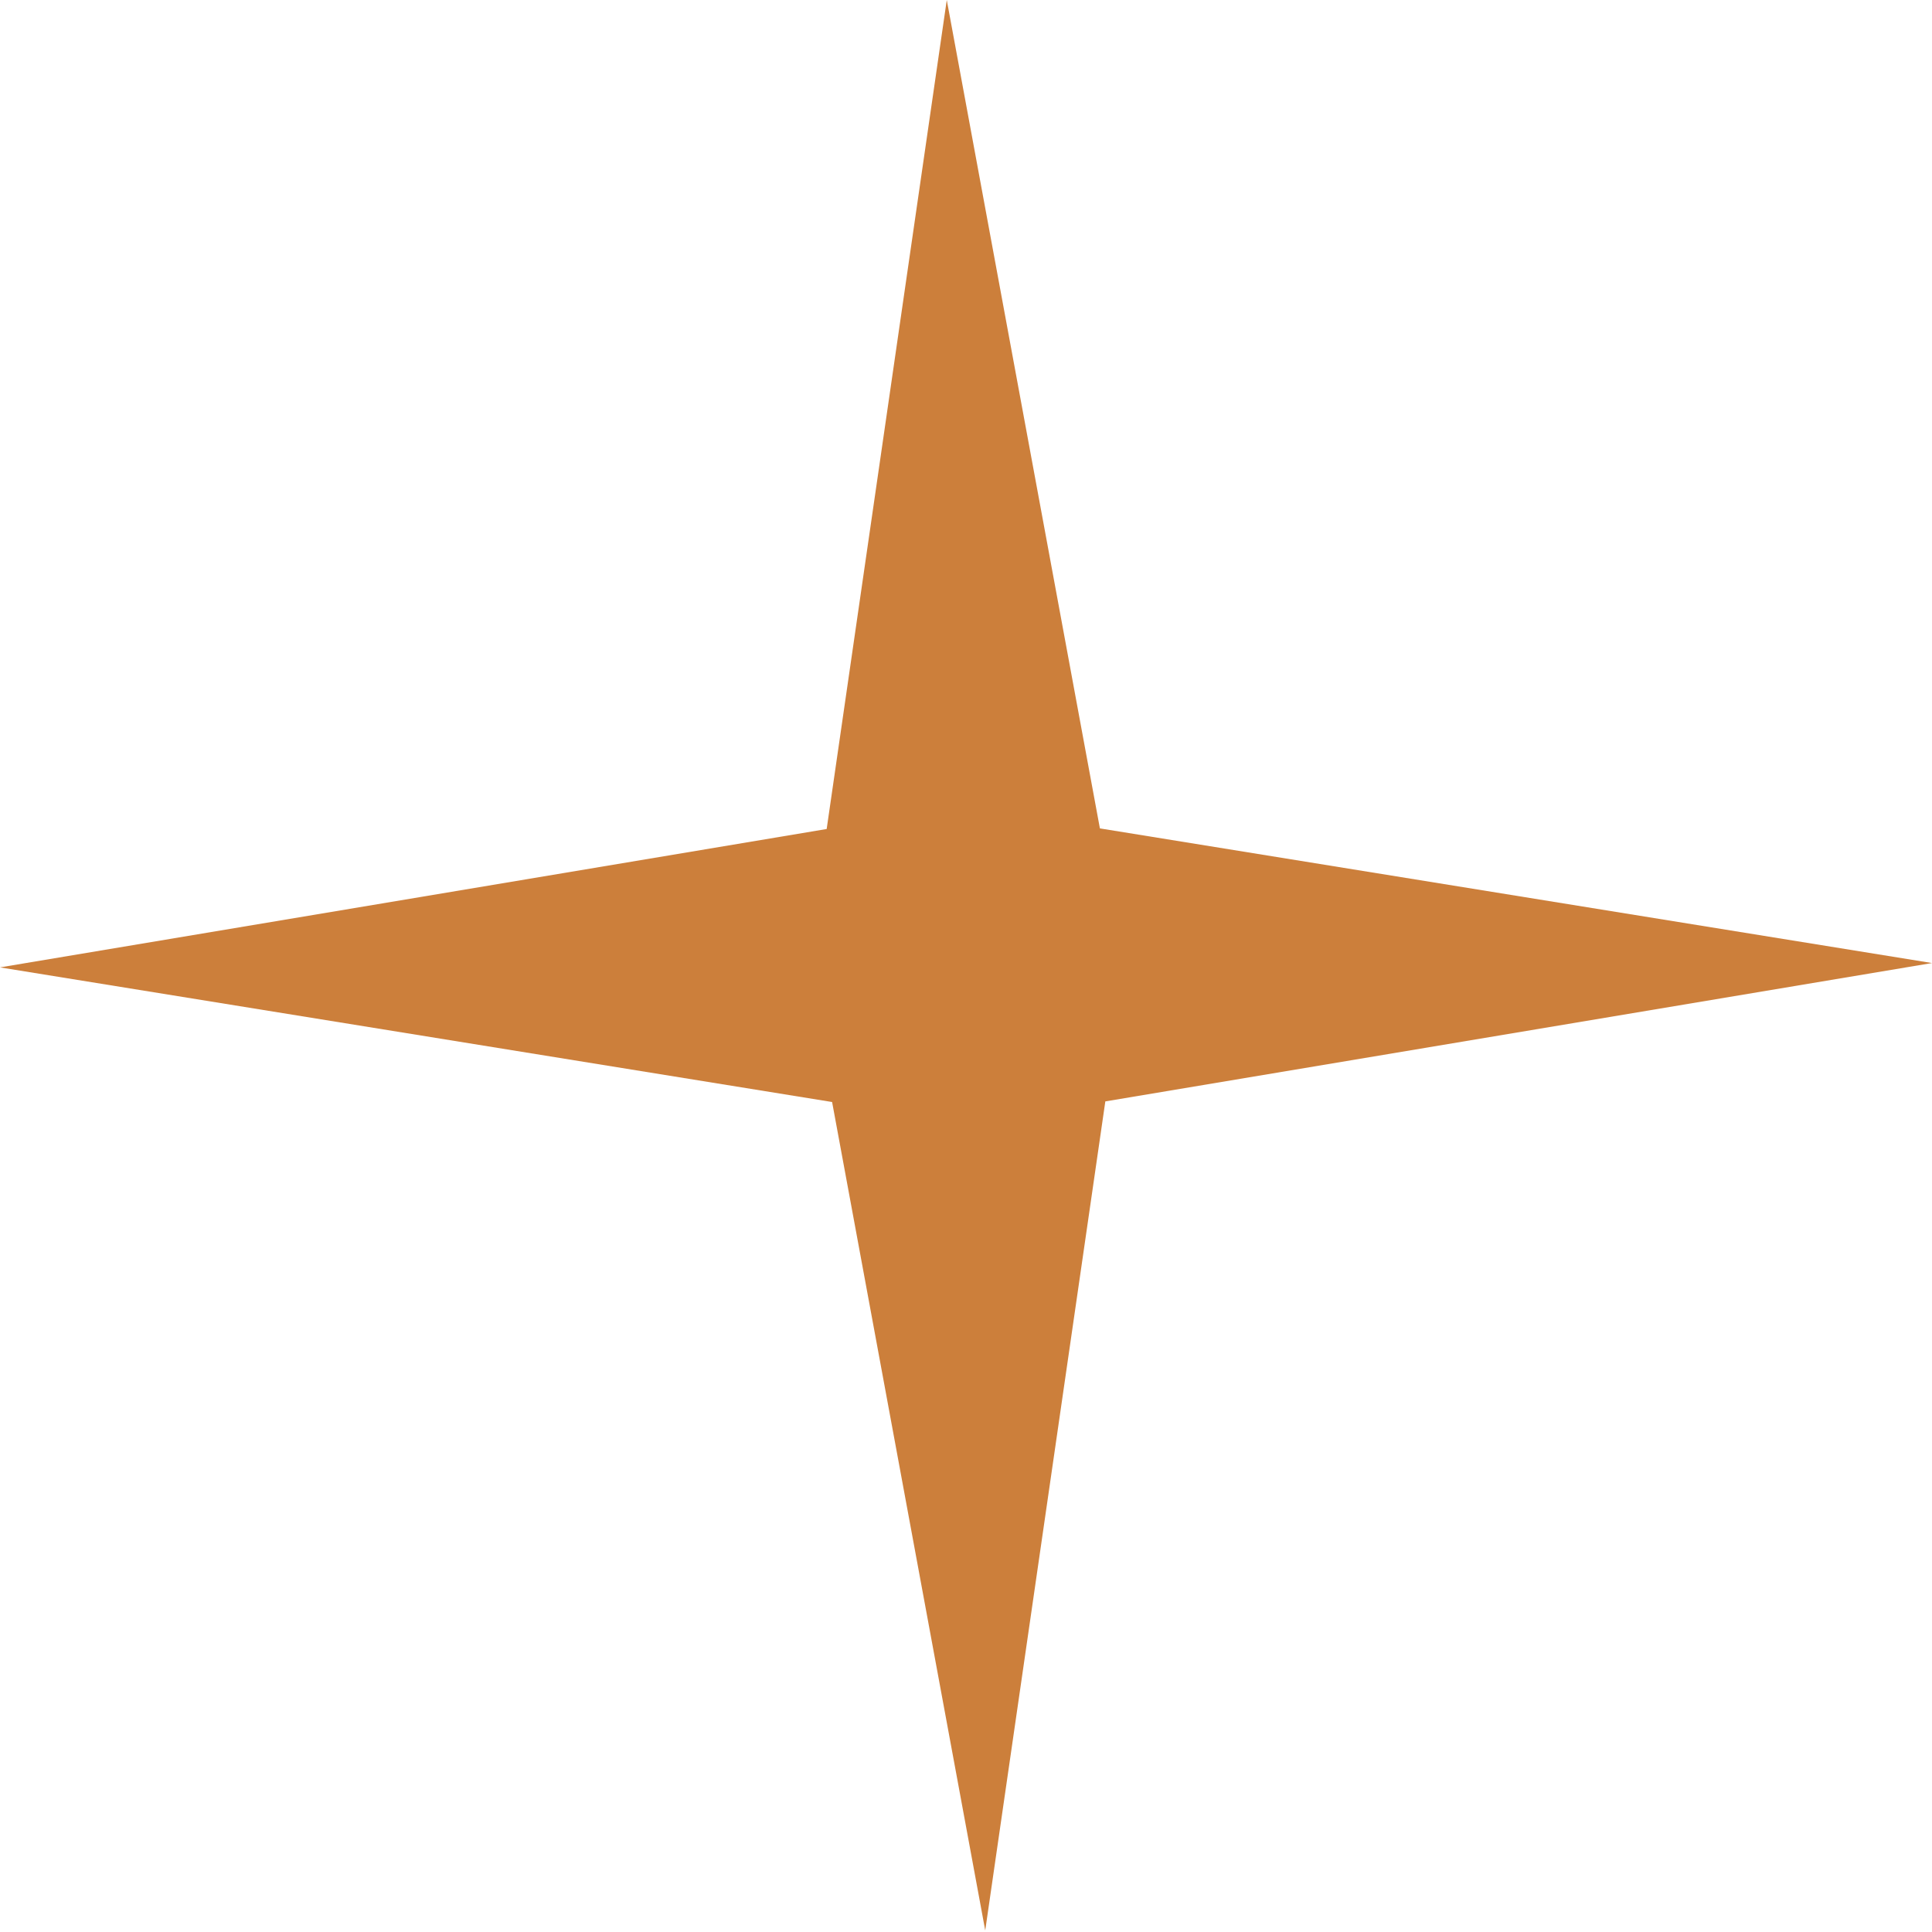 <?xml version="1.0" encoding="UTF-8"?> <svg xmlns="http://www.w3.org/2000/svg" width="85" height="85" viewBox="0 0 85 85" fill="none"> <path d="M41.654 -0L48.391 36.446L85 42.37L48.63 48.457L43.346 84.931L36.609 48.484L-0 42.561L36.37 36.473L41.654 -0Z" fill="#CC7F3B"></path> </svg> 